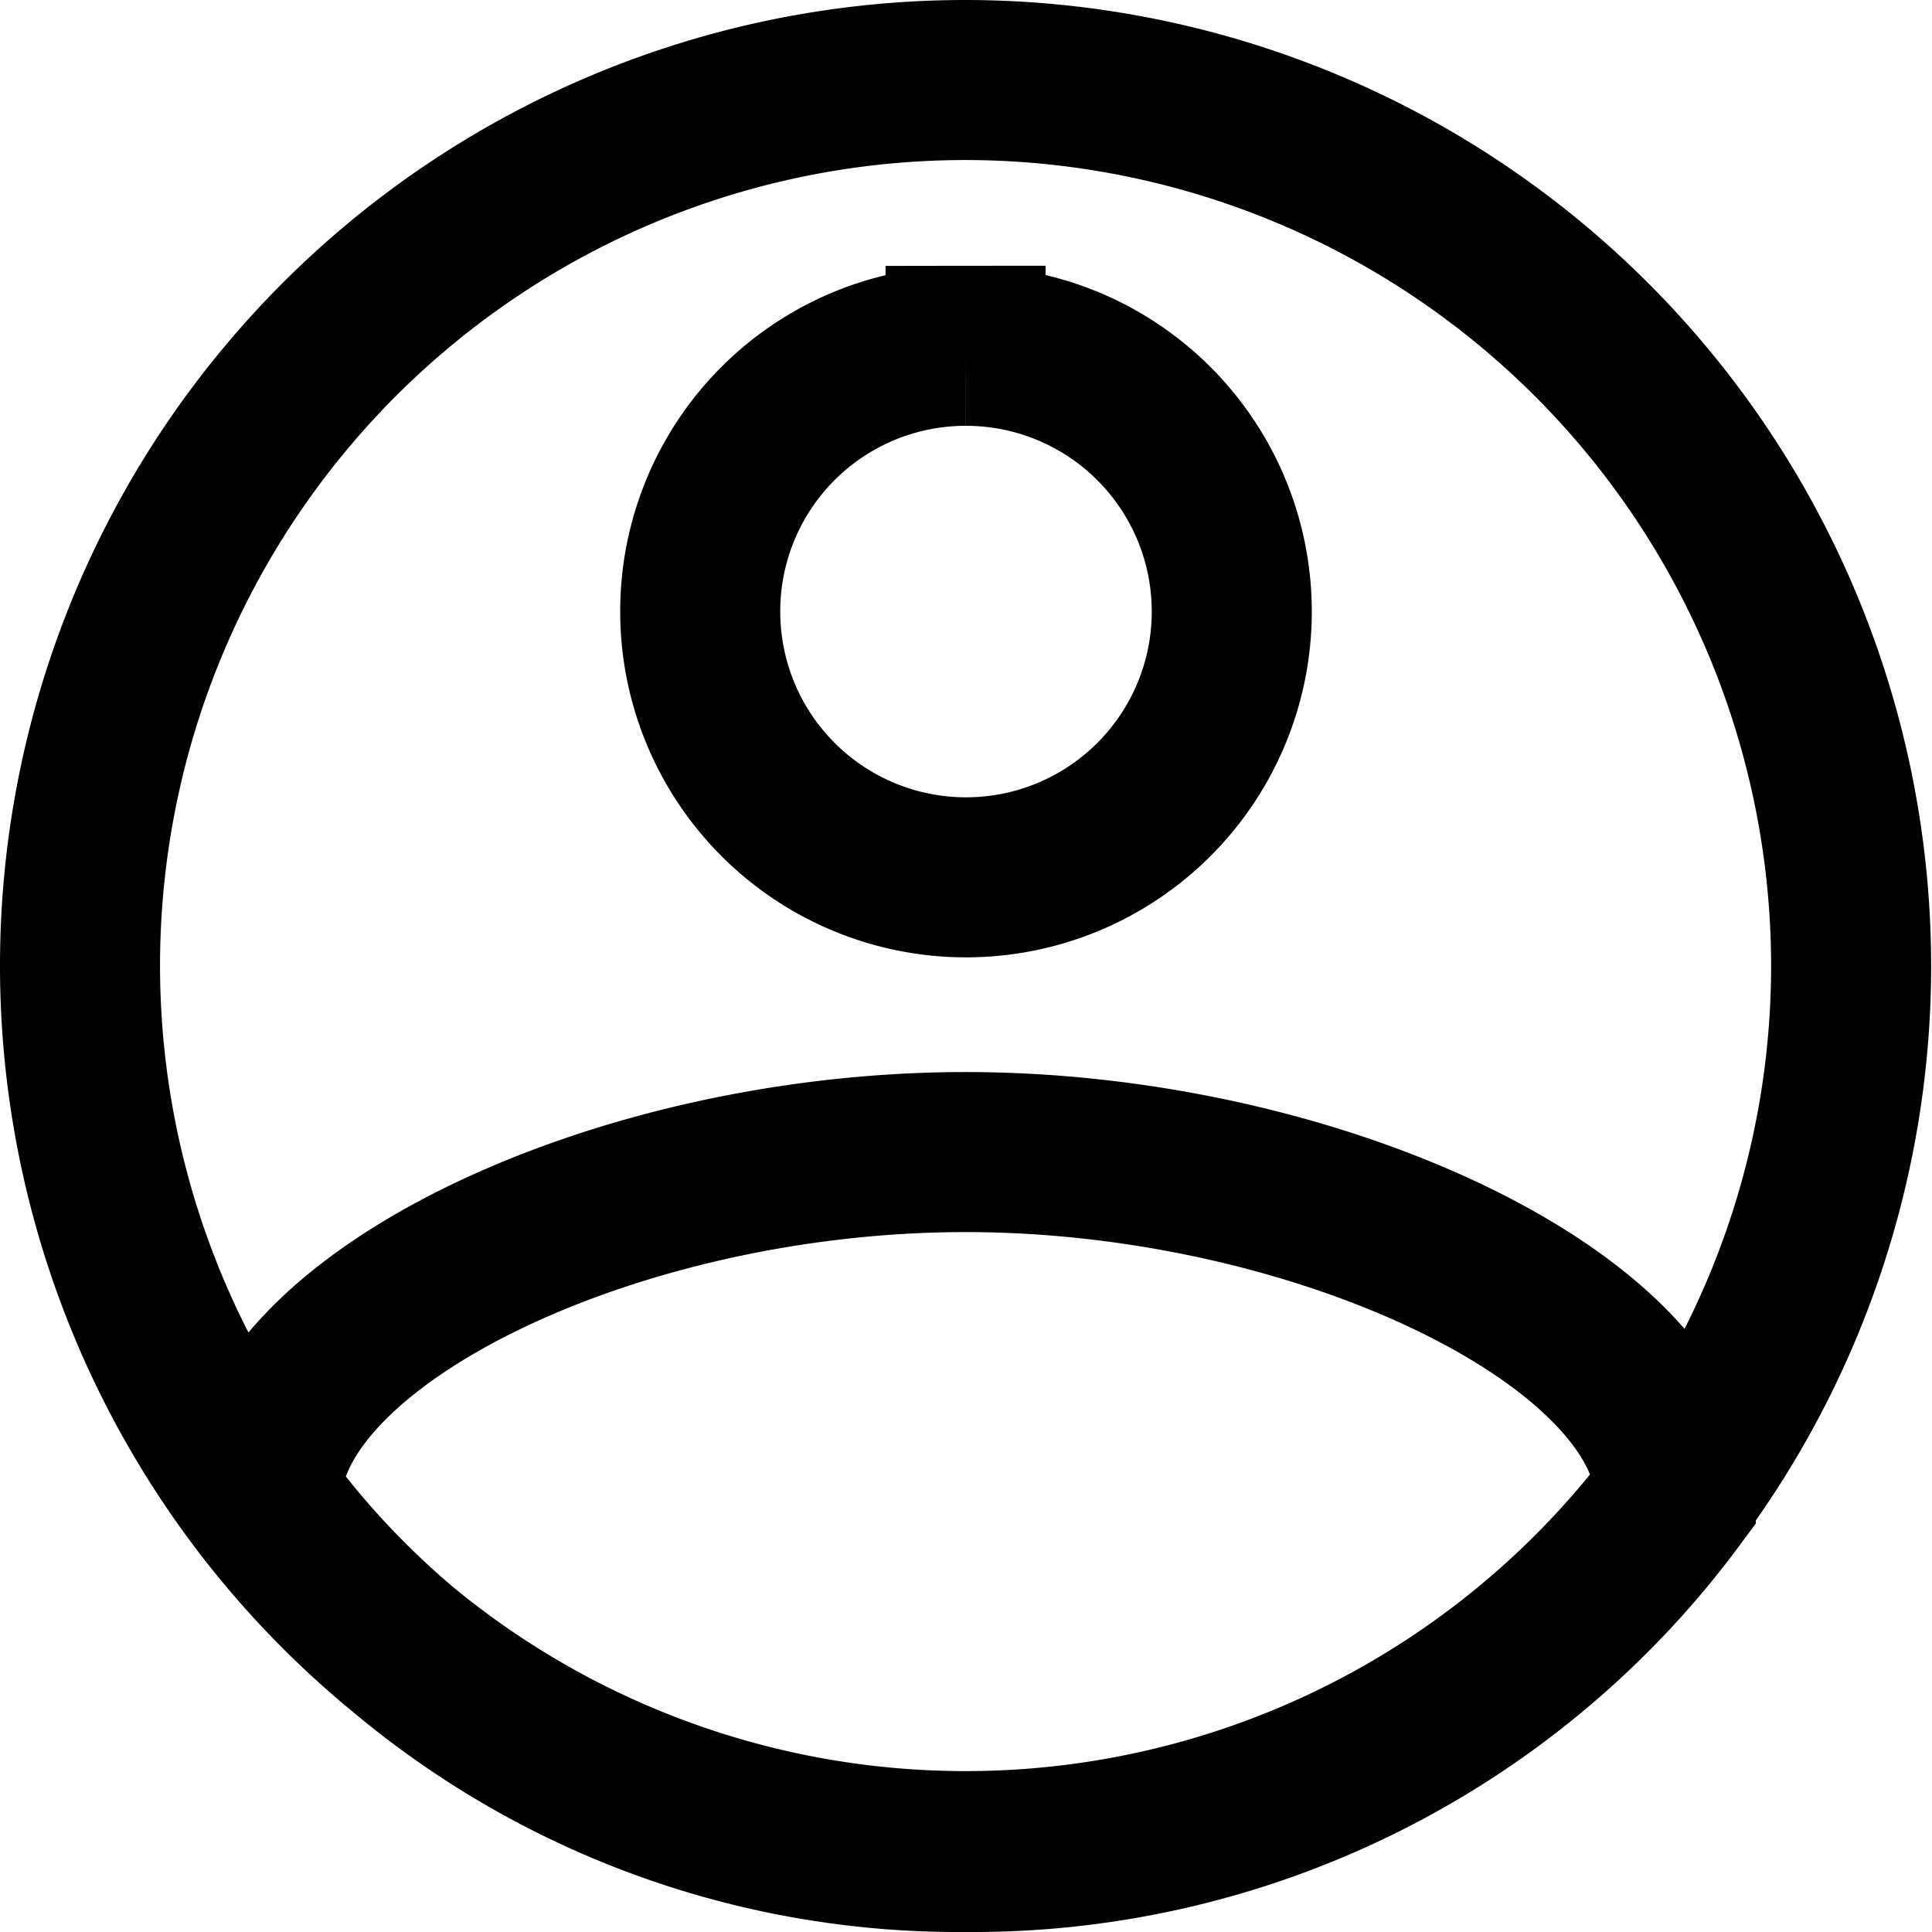 <svg xmlns="http://www.w3.org/2000/svg" width="18.108" height="18.108" viewBox="0 0 18.108 18.108"><defs><style>.a{fill:none;stroke:#000;stroke-width:1.5px;}</style></defs><path class="a" d="M11.3,3a8.3,8.3,0,1,0,8.3,8.3A8.307,8.307,0,0,0,11.3,3Zm0,2.491A2.491,2.491,0,1,1,8.813,7.982,2.488,2.488,0,0,1,11.3,5.491Zm0,14.117a8.084,8.084,0,0,1-6.6-3.321c.025-1.652,3.287-3.239,6.6-3.239s6.628,1.586,6.653,3.239A8.192,8.192,0,0,1,11.3,19.608Z" transform="translate(-2.25 -2.25)"/></svg>